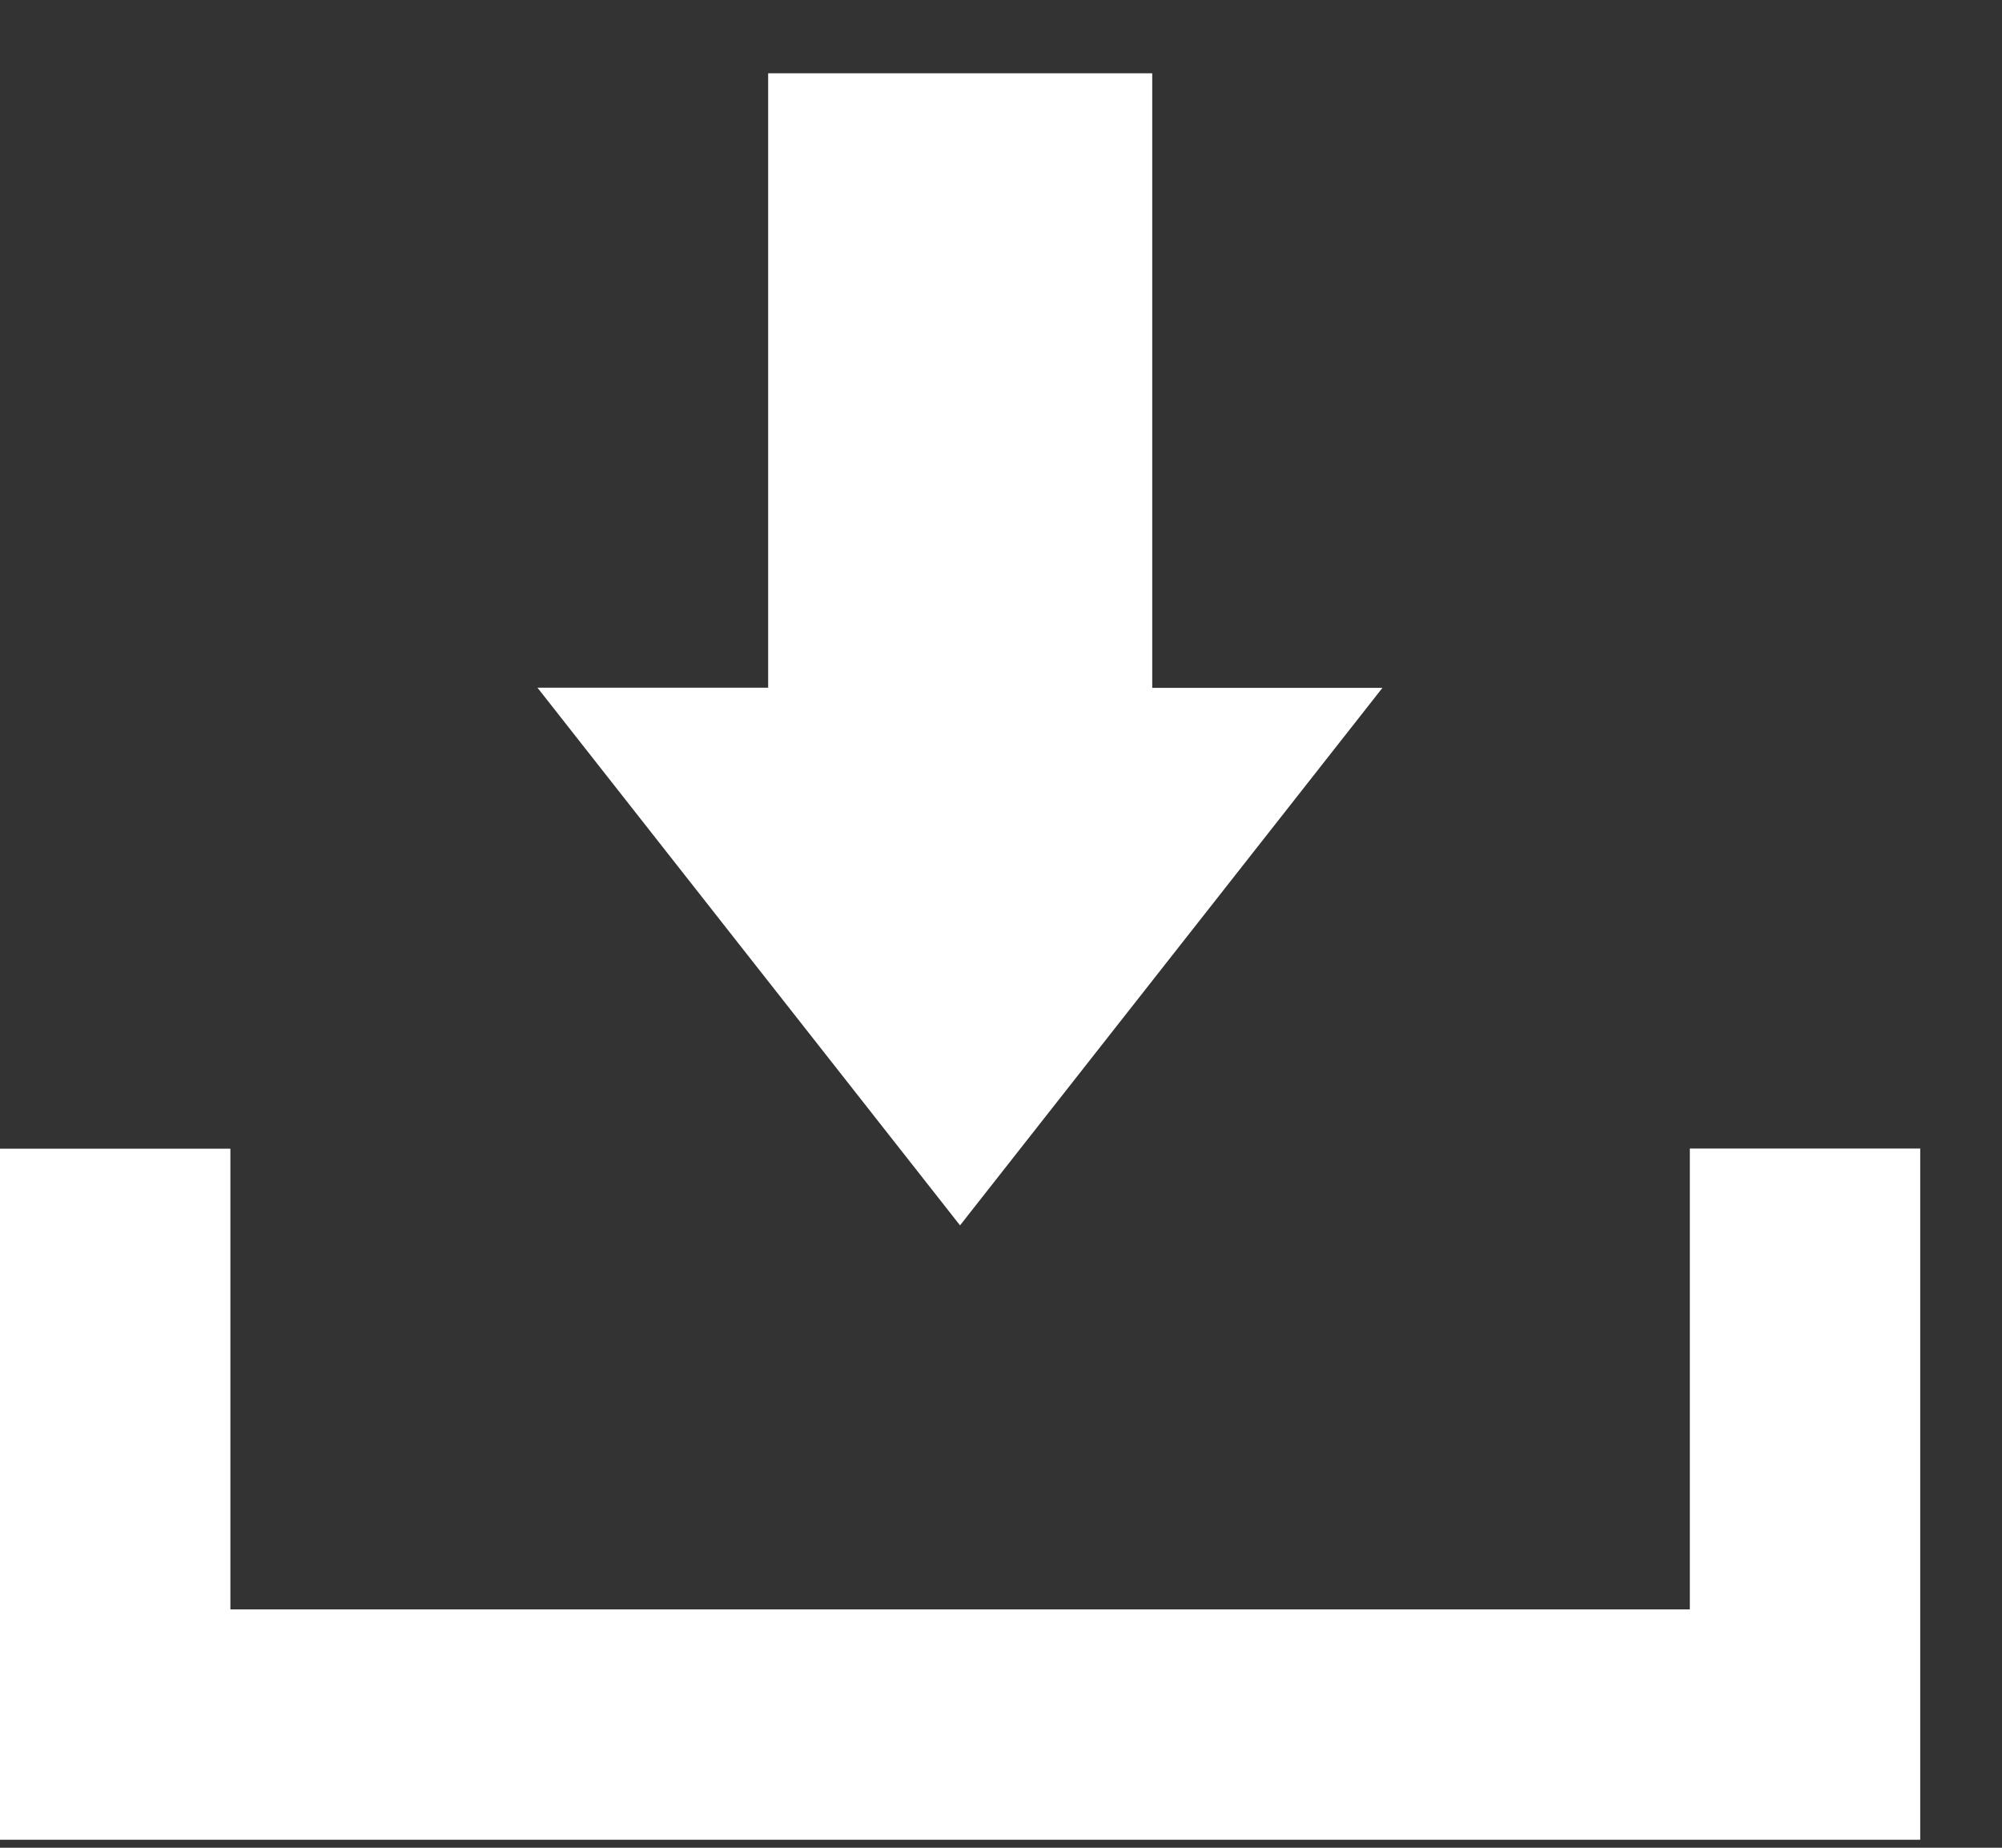 <svg width="13" height="12" fill="none" xmlns="http://www.w3.org/2000/svg"><rect width="100%" height="100%" fill="#333333" stroke="none"/><path fill-rule="evenodd" clip-rule="evenodd" d="M7.482.476H4.988v3.99H3.49l2.744 3.492 2.743-3.491H7.482V.477z" fill="#fff"/><path fill-rule="evenodd" clip-rule="evenodd" d="M0 7.46h1.496v2.992h9.477V7.459h1.496v4.489H0V7.459z" fill="#fff"/></svg>